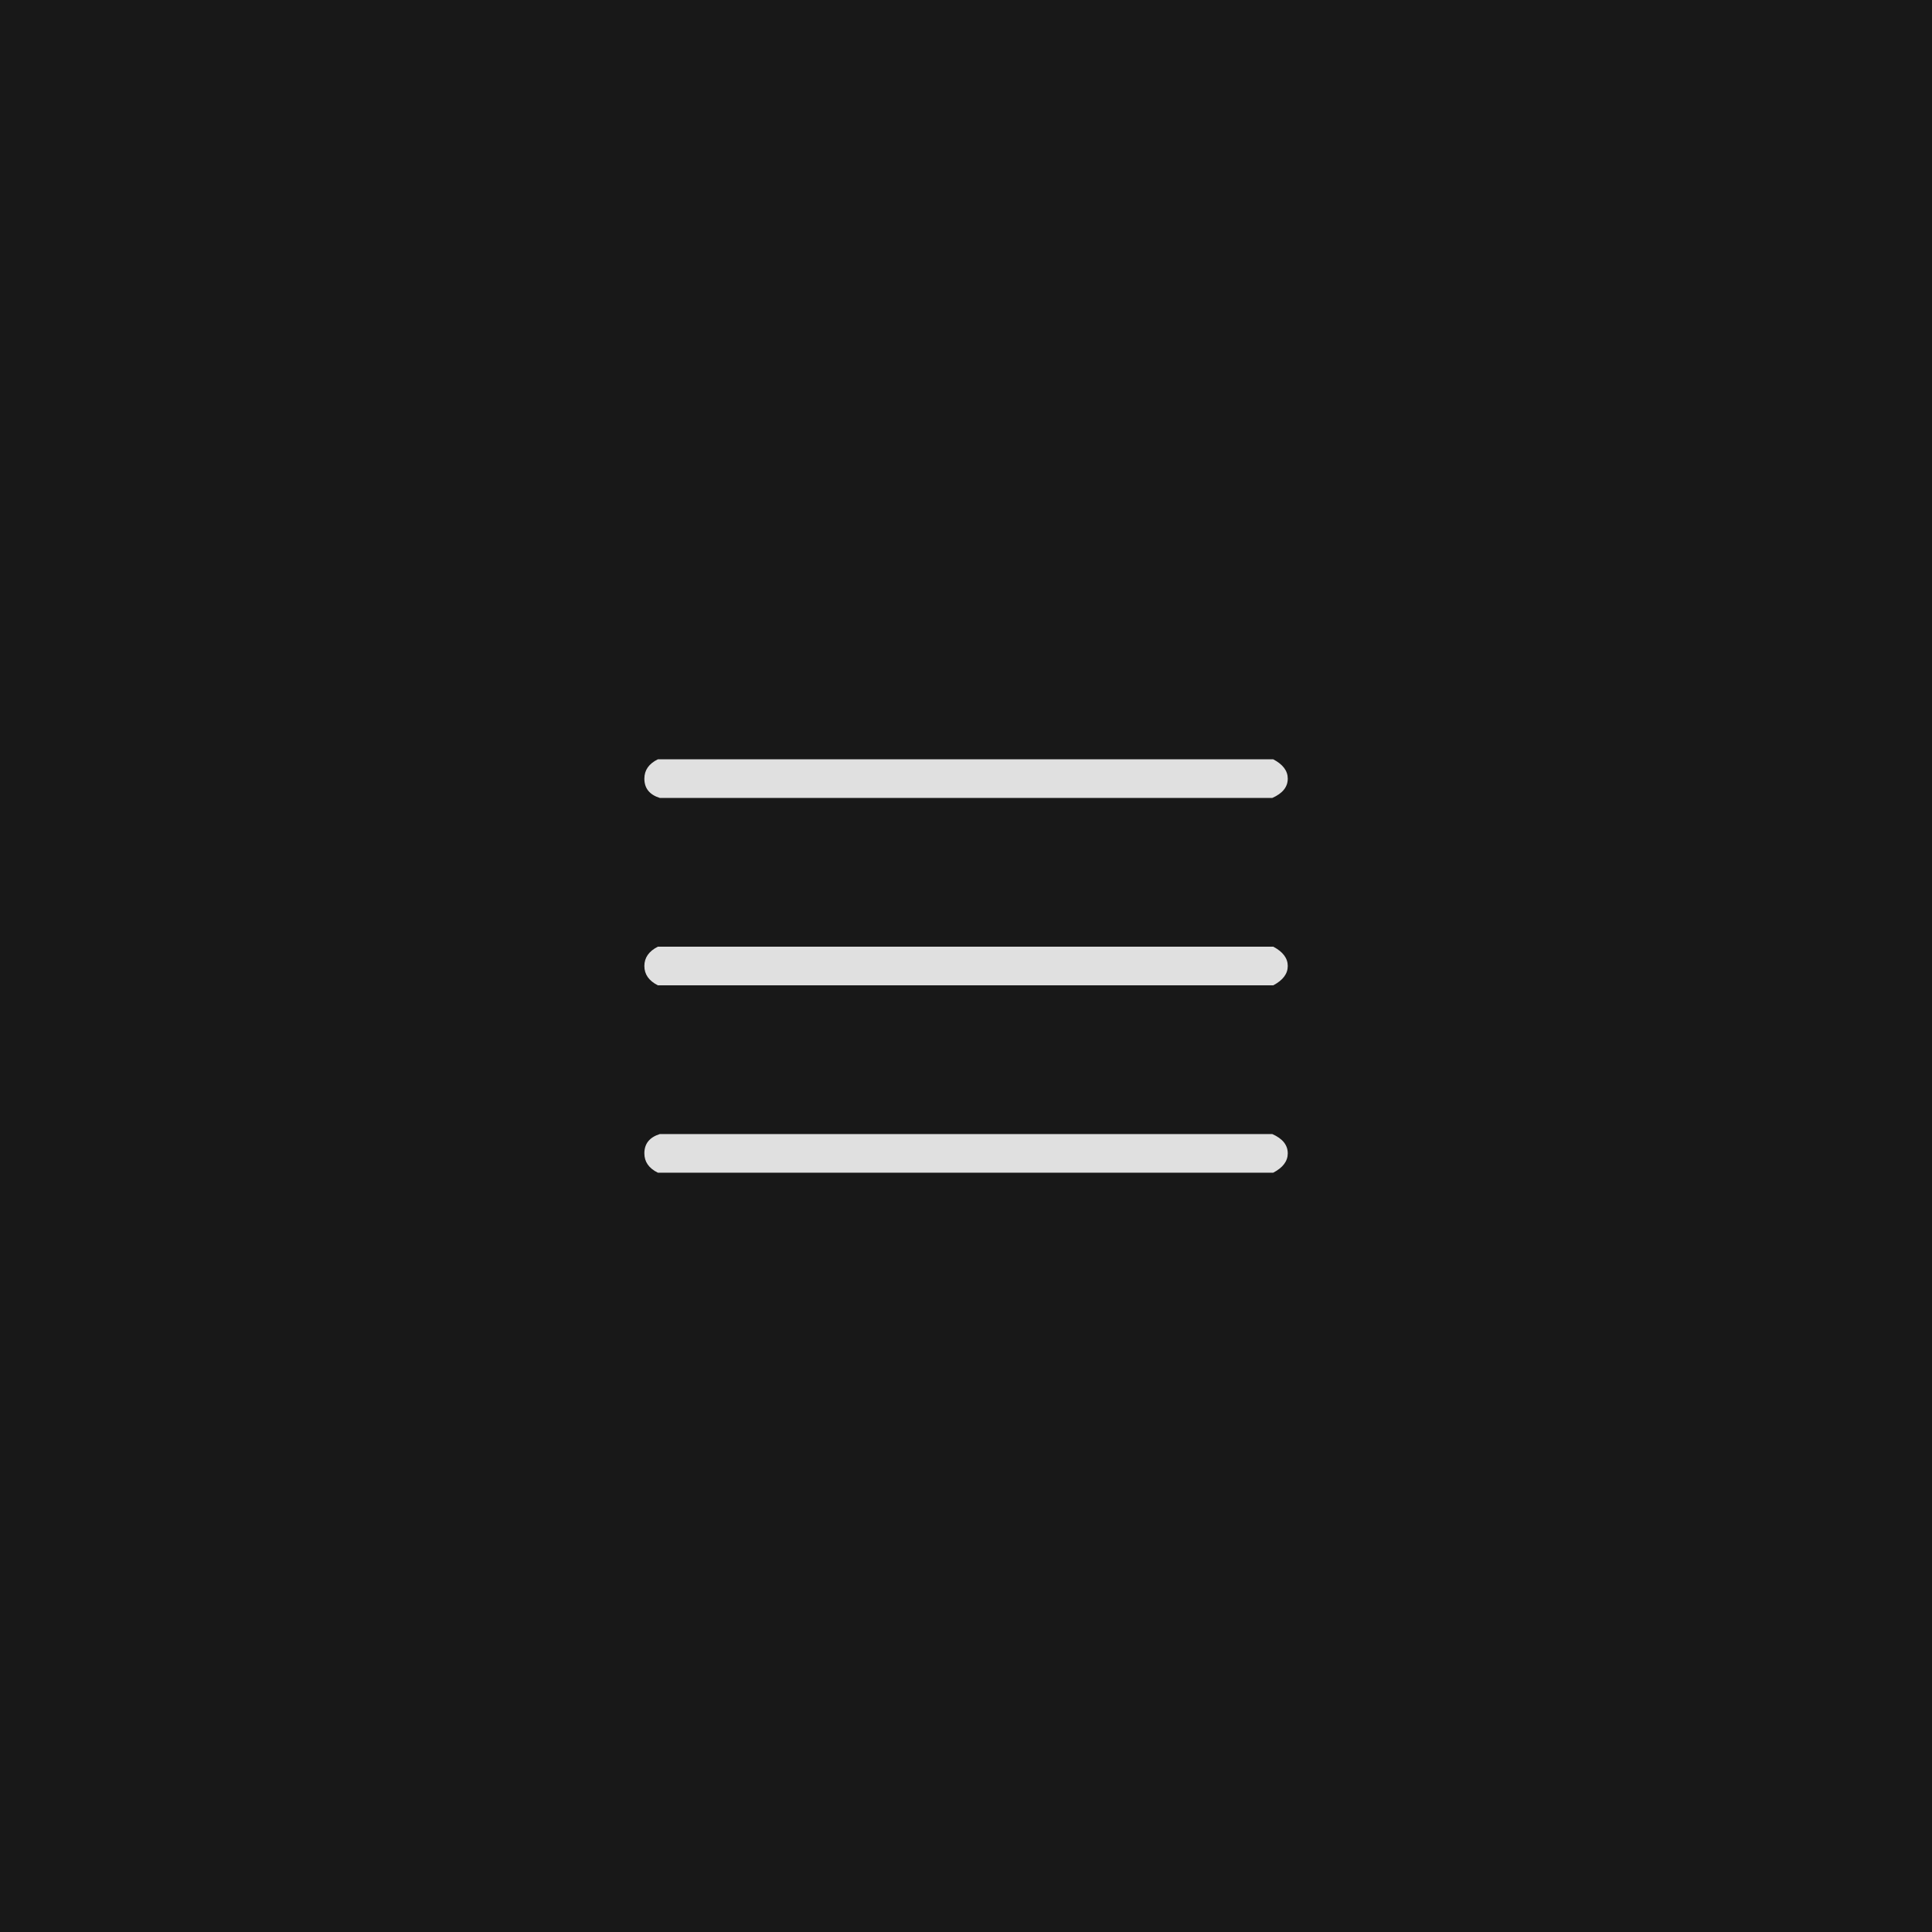 <svg xmlns="http://www.w3.org/2000/svg" version="1.1" width="96" height="96" viewbox="0 0 96 96"><rect x="0" y="0" width="96" height="96" fill="#181818"></rect><g transform="translate(29.328, 60)"><path d="M2.69-21.31L2.69-21.31Q2.69-21.94 3.36-22.27L3.36-22.27 33.94-22.27Q34.66-21.89 34.66-21.31L34.66-21.31Q34.66-20.69 33.89-20.35L33.89-20.35 3.46-20.35Q2.69-20.59 2.69-21.31ZM3.36-11.04Q2.69-11.38 2.69-12 2.69-12.62 3.36-12.96L3.36-12.96 33.94-12.96Q34.66-12.58 34.66-12 34.66-11.42 33.94-11.04L33.94-11.04 3.36-11.04ZM2.69-2.69L2.69-2.69Q2.69-3.41 3.46-3.65L3.46-3.65 33.89-3.65Q34.66-3.31 34.66-2.69L34.66-2.69Q34.66-2.11 33.94-1.73L33.94-1.73 3.36-1.73Q2.69-2.06 2.69-2.69Z" fill="#E0E0E0"></path></g></svg>